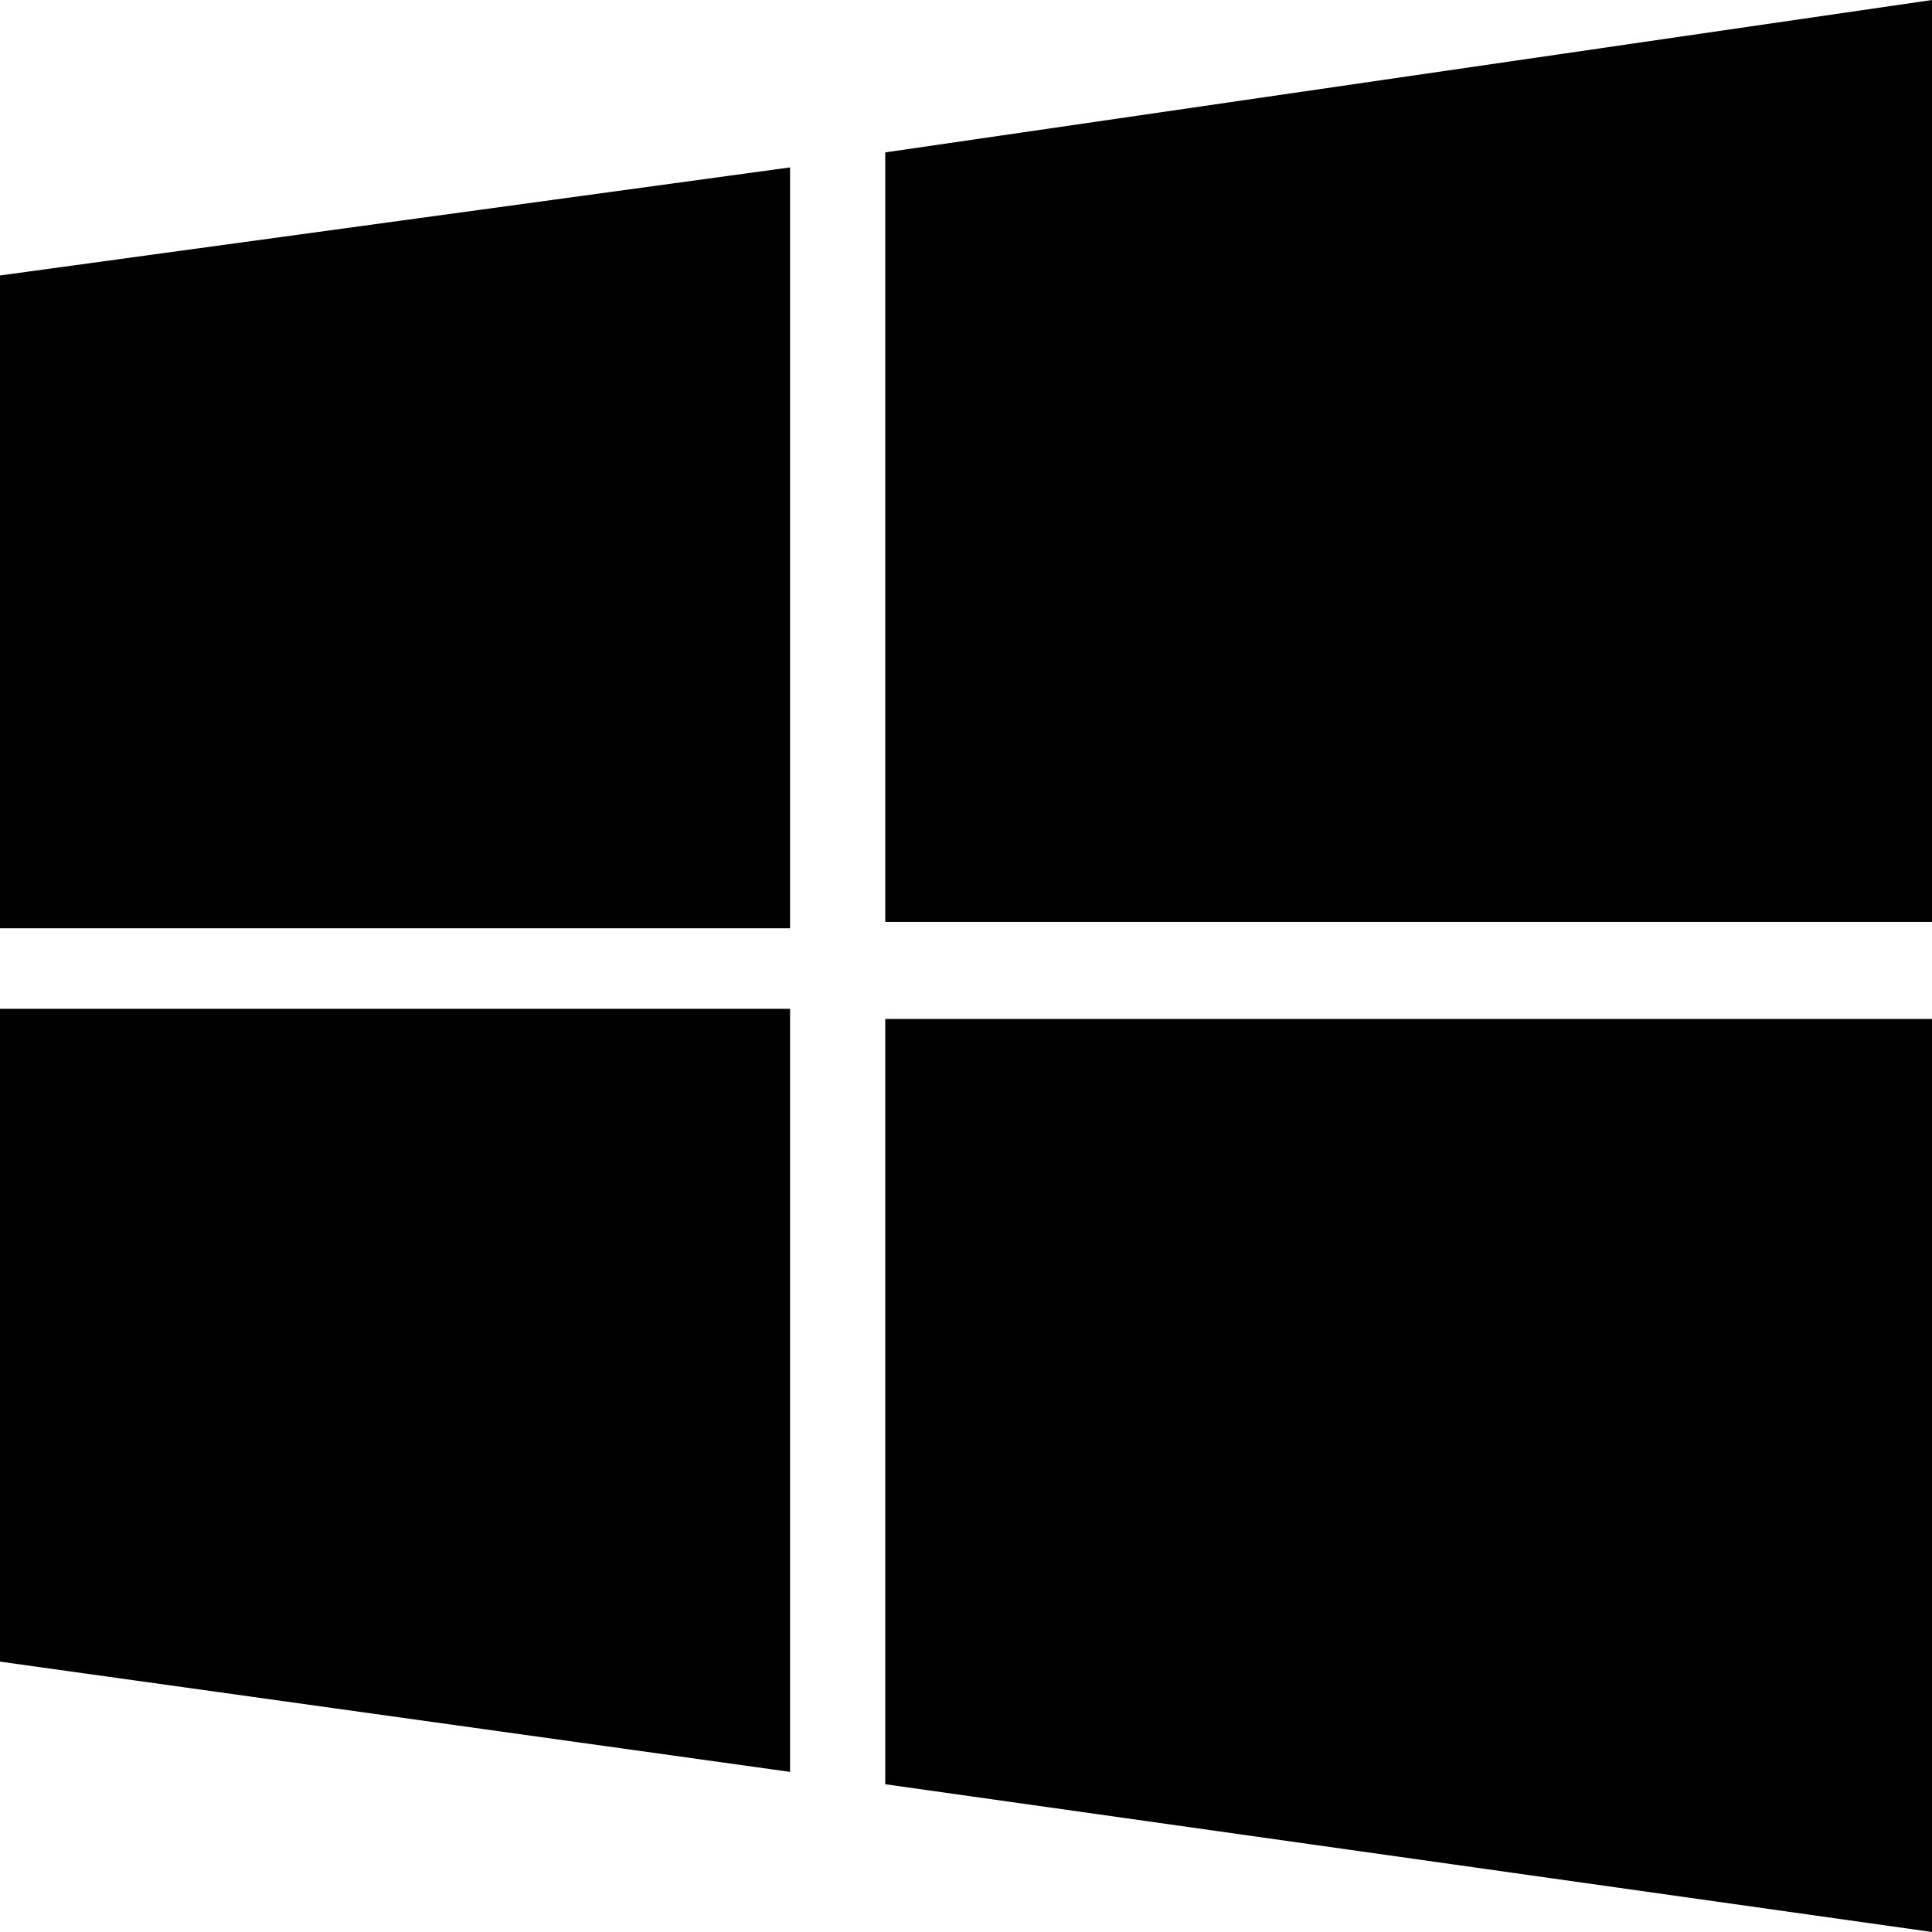<svg xmlns="http://www.w3.org/2000/svg" viewBox="0 0 150 150">
  <path d="M0 21.387l61.34-8.39v59.075H0m68.73-60.24L150 0v71.575H68.73M0 78.322h61.34v59.246L0 129.008M68.73 79.11H150V150l-81.27-11.473"/>
</svg>

